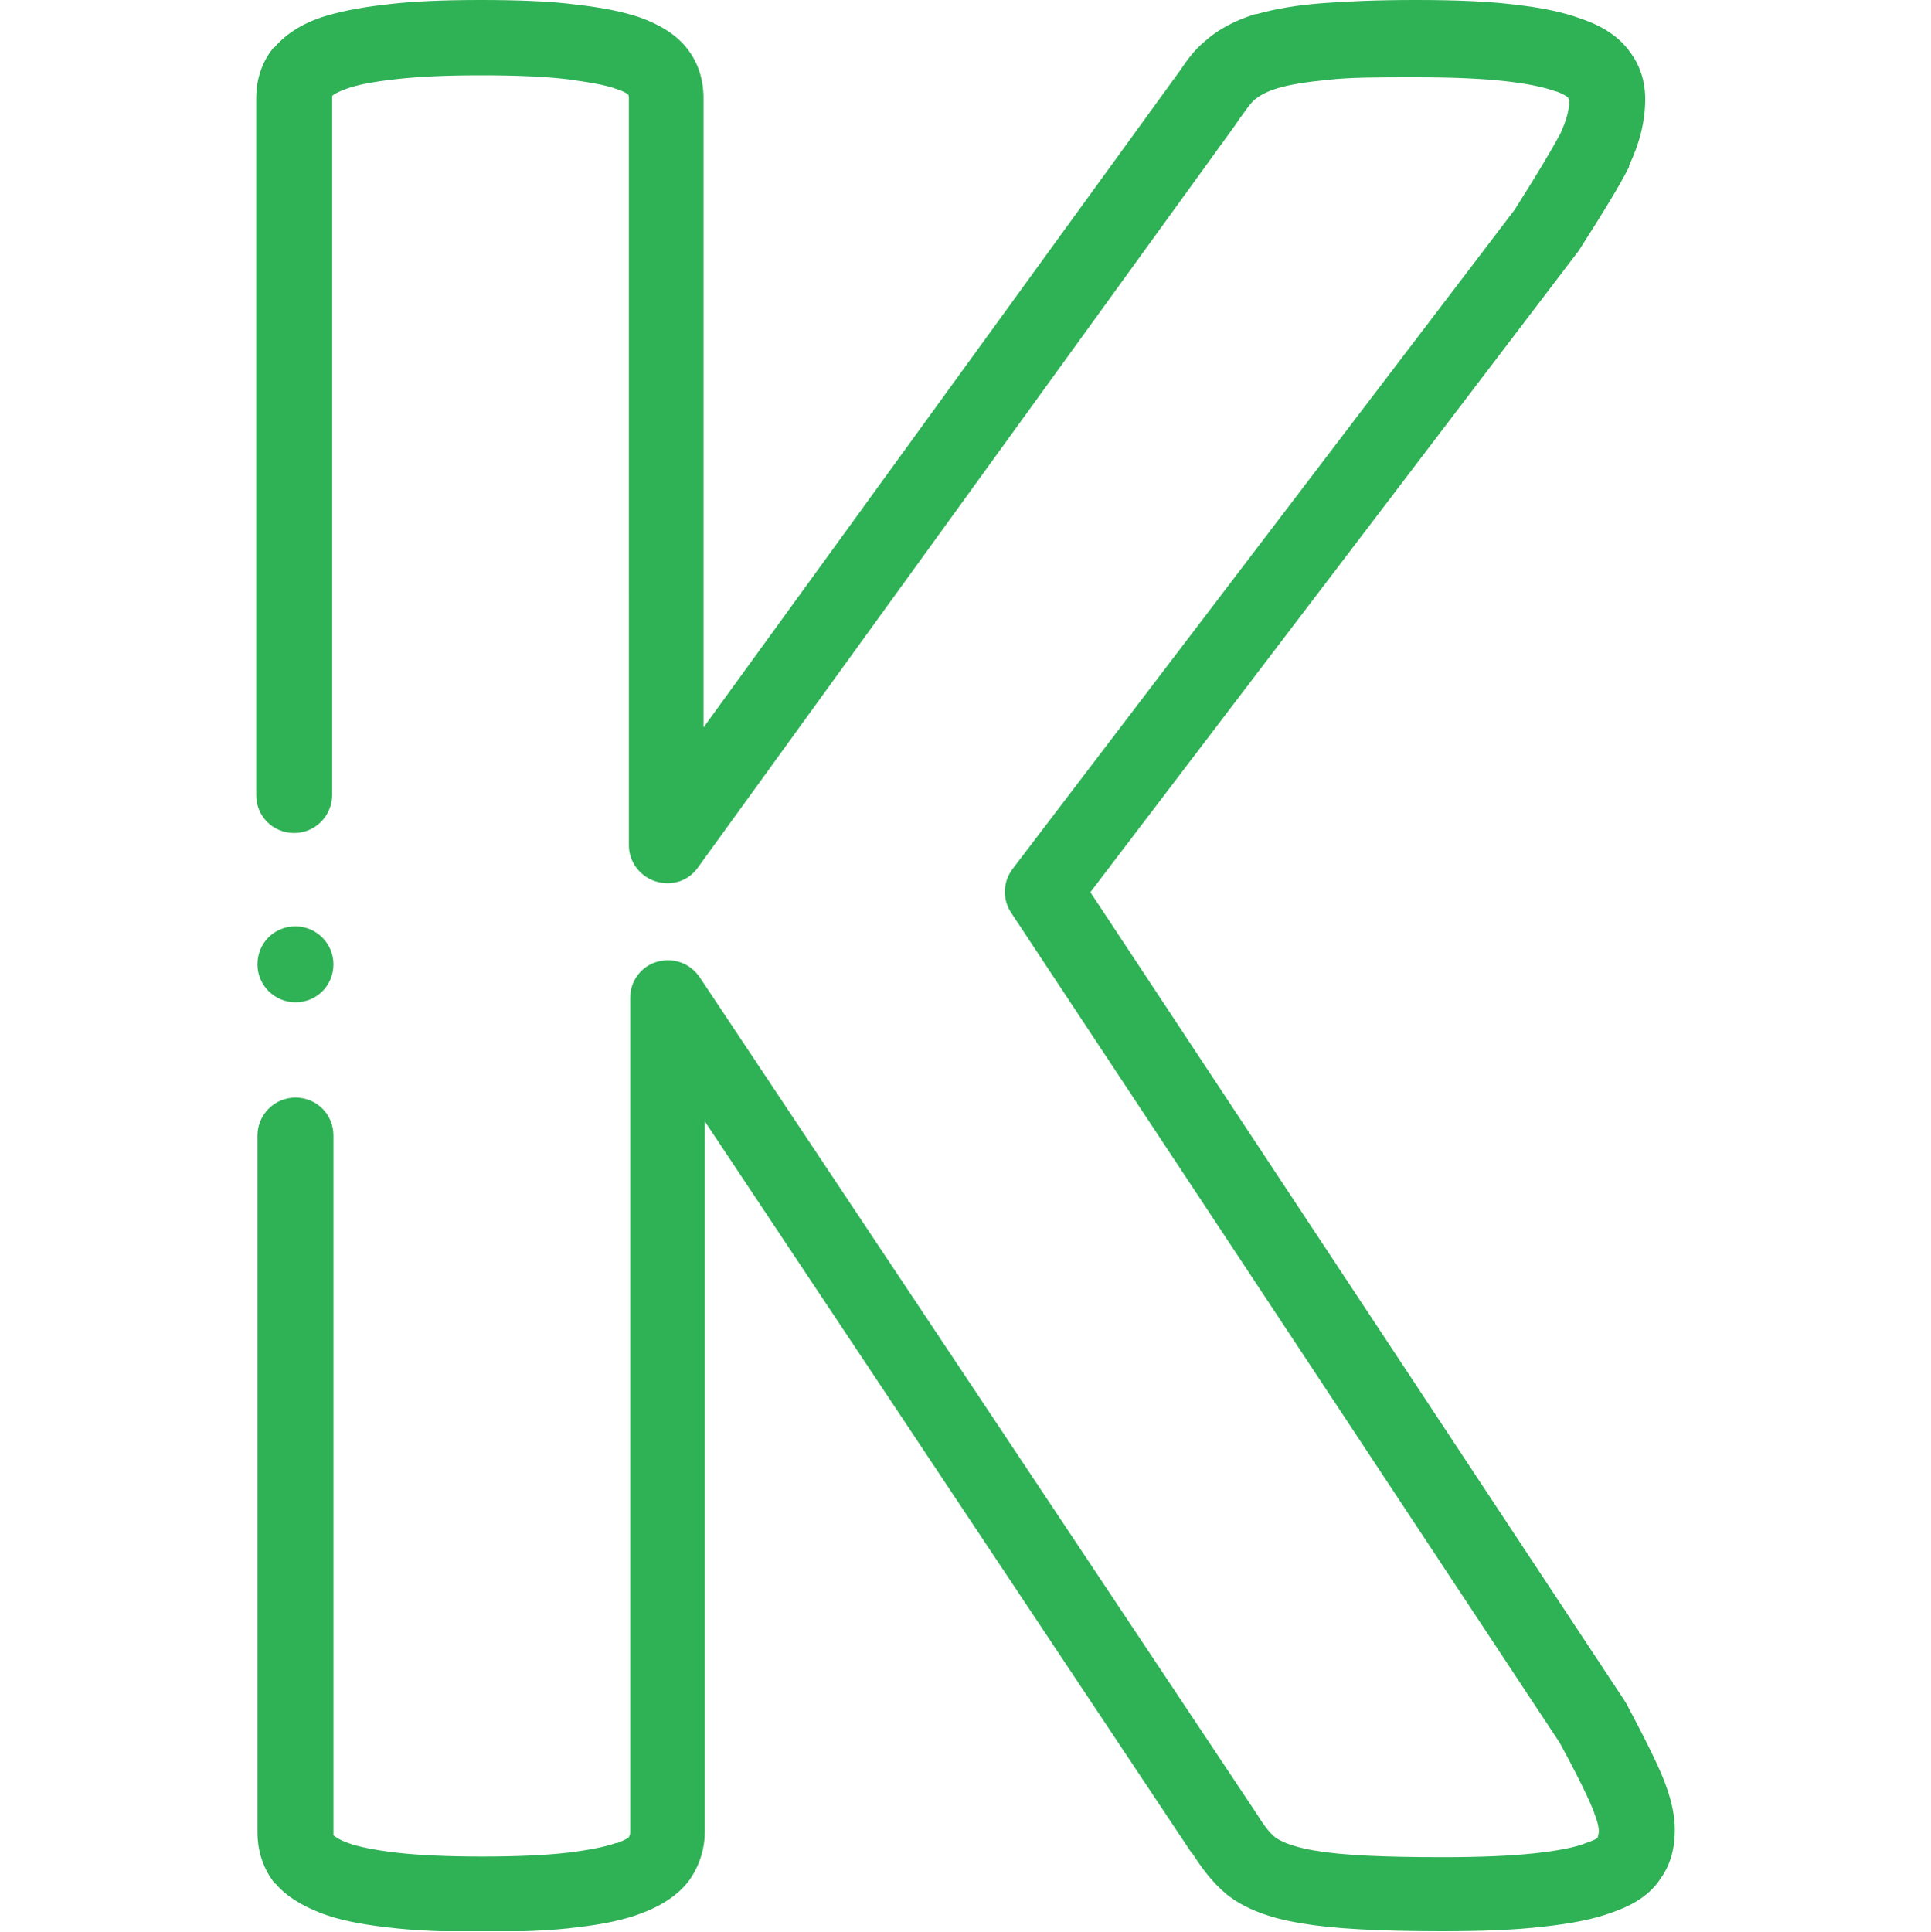 <svg xmlns="http://www.w3.org/2000/svg" xmlns:xlink="http://www.w3.org/1999/xlink" id="svg369" viewBox="0 0 30 30.01"><defs><style>.cls-1{fill:none;}.cls-2{clip-path:url(#clippath);}.cls-3{fill:#2fb156;}</style><clipPath id="clippath"><rect class="cls-1" y="0" width="30" height="30"></rect></clipPath></defs><g id="g375"><g id="g377"><g class="cls-2"><g id="g379"><g id="g385"><path class="cls-3" d="m22.4,30c-.99,0-1.7-.04-2.16-.12-.52-.08-.9-.23-1.18-.45-.24-.2-.4-.43-.53-.63l-.02-.02-7.56-11.36v11.03c0,.28-.09.55-.25.77-.16.21-.41.38-.73.5-.26.1-.58.17-1.01.22-.38.05-.88.07-1.47.07s-1.07-.02-1.47-.07c-.44-.05-.77-.12-1.03-.22-.31-.12-.55-.27-.71-.46h-.01c-.18-.23-.27-.5-.27-.8v-10.82c0-.32.26-.59.59-.59s.59.26.59.59v10.87s.08.07.23.12c.16.06.42.11.75.15.35.04.8.06,1.33.06s.99-.02,1.33-.06c.33-.04.58-.09.75-.15h.02c.11-.04.17-.08.18-.09,0-.01.02-.03.02-.07v-12.97c0-.26.17-.49.42-.56.25-.07.51.02.66.24l8.65,12.99c.1.16.19.29.29.37.04.03.2.14.63.21h.01c.39.07,1.05.1,1.96.1.58,0,1.06-.02,1.43-.06.36-.04.63-.09.8-.16h0c.12-.04.17-.07.18-.08h0s.02-.08.02-.1,0-.1-.07-.28c-.02-.06-.12-.33-.54-1.1l-8.52-12.89c-.14-.21-.13-.48.02-.68l7.8-10.24c.35-.55.58-.94.71-1.18.09-.2.14-.36.14-.52t-.02-.05s-.07-.05-.18-.09h-.01c-.19-.07-.44-.12-.79-.16-.36-.04-.83-.06-1.39-.06s-1.01,0-1.36.04c-.31.03-.58.07-.78.13s-.3.13-.36.18c-.06.05-.12.14-.2.25-.03.04-.06.08-.09.13l-8.36,11.55c-.15.21-.41.29-.66.21-.24-.08-.41-.3-.41-.56V1.53s0-.05-.01-.06-.06-.05-.19-.09c-.16-.06-.4-.1-.76-.15-.34-.04-.78-.06-1.33-.06s-.98.02-1.33.06c-.36.04-.61.09-.77.15-.14.05-.2.09-.22.11v10.86c0,.32-.26.59-.59.59s-.59-.26-.59-.59V1.53c0-.3.09-.57.27-.79h.01c.17-.2.41-.36.73-.47.25-.08.56-.15,1.01-.2.4-.05.89-.07,1.47-.07s1.09.02,1.47.07c.45.05.76.12,1,.2.33.12.58.28.74.49.17.22.25.48.25.77v9.77L18.25,1.21s.05-.07.08-.11c.1-.15.22-.32.39-.46.2-.18.46-.32.78-.42h.02c.28-.08.62-.14,1.02-.17C20.93.02,21.4,0,22,0s1.11.02,1.52.07c.44.05.77.12,1.04.22.33.11.59.28.75.5.17.22.25.47.25.75,0,.33-.08.67-.25,1.03v.02c-.14.28-.39.69-.78,1.3,0,0-.02.03-.03.04l-7.56,9.93,8.3,12.56s.02.03.03.05c.33.62.54,1.05.62,1.29.09.25.13.47.13.67,0,.29-.07.54-.22.75-.2.31-.53.45-.76.53-.27.1-.61.17-1.07.22-.43.05-.94.07-1.56.07h-.01Zm1.96-28.52h0Z"></path></g><g id="g389"><path class="cls-3" d="m4.59,15.57c-.32,0-.59-.26-.59-.59s.26-.59.59-.59h0c.32,0,.59.26.59.59s-.26.59-.59.59Z"></path></g></g></g></g></g></svg>